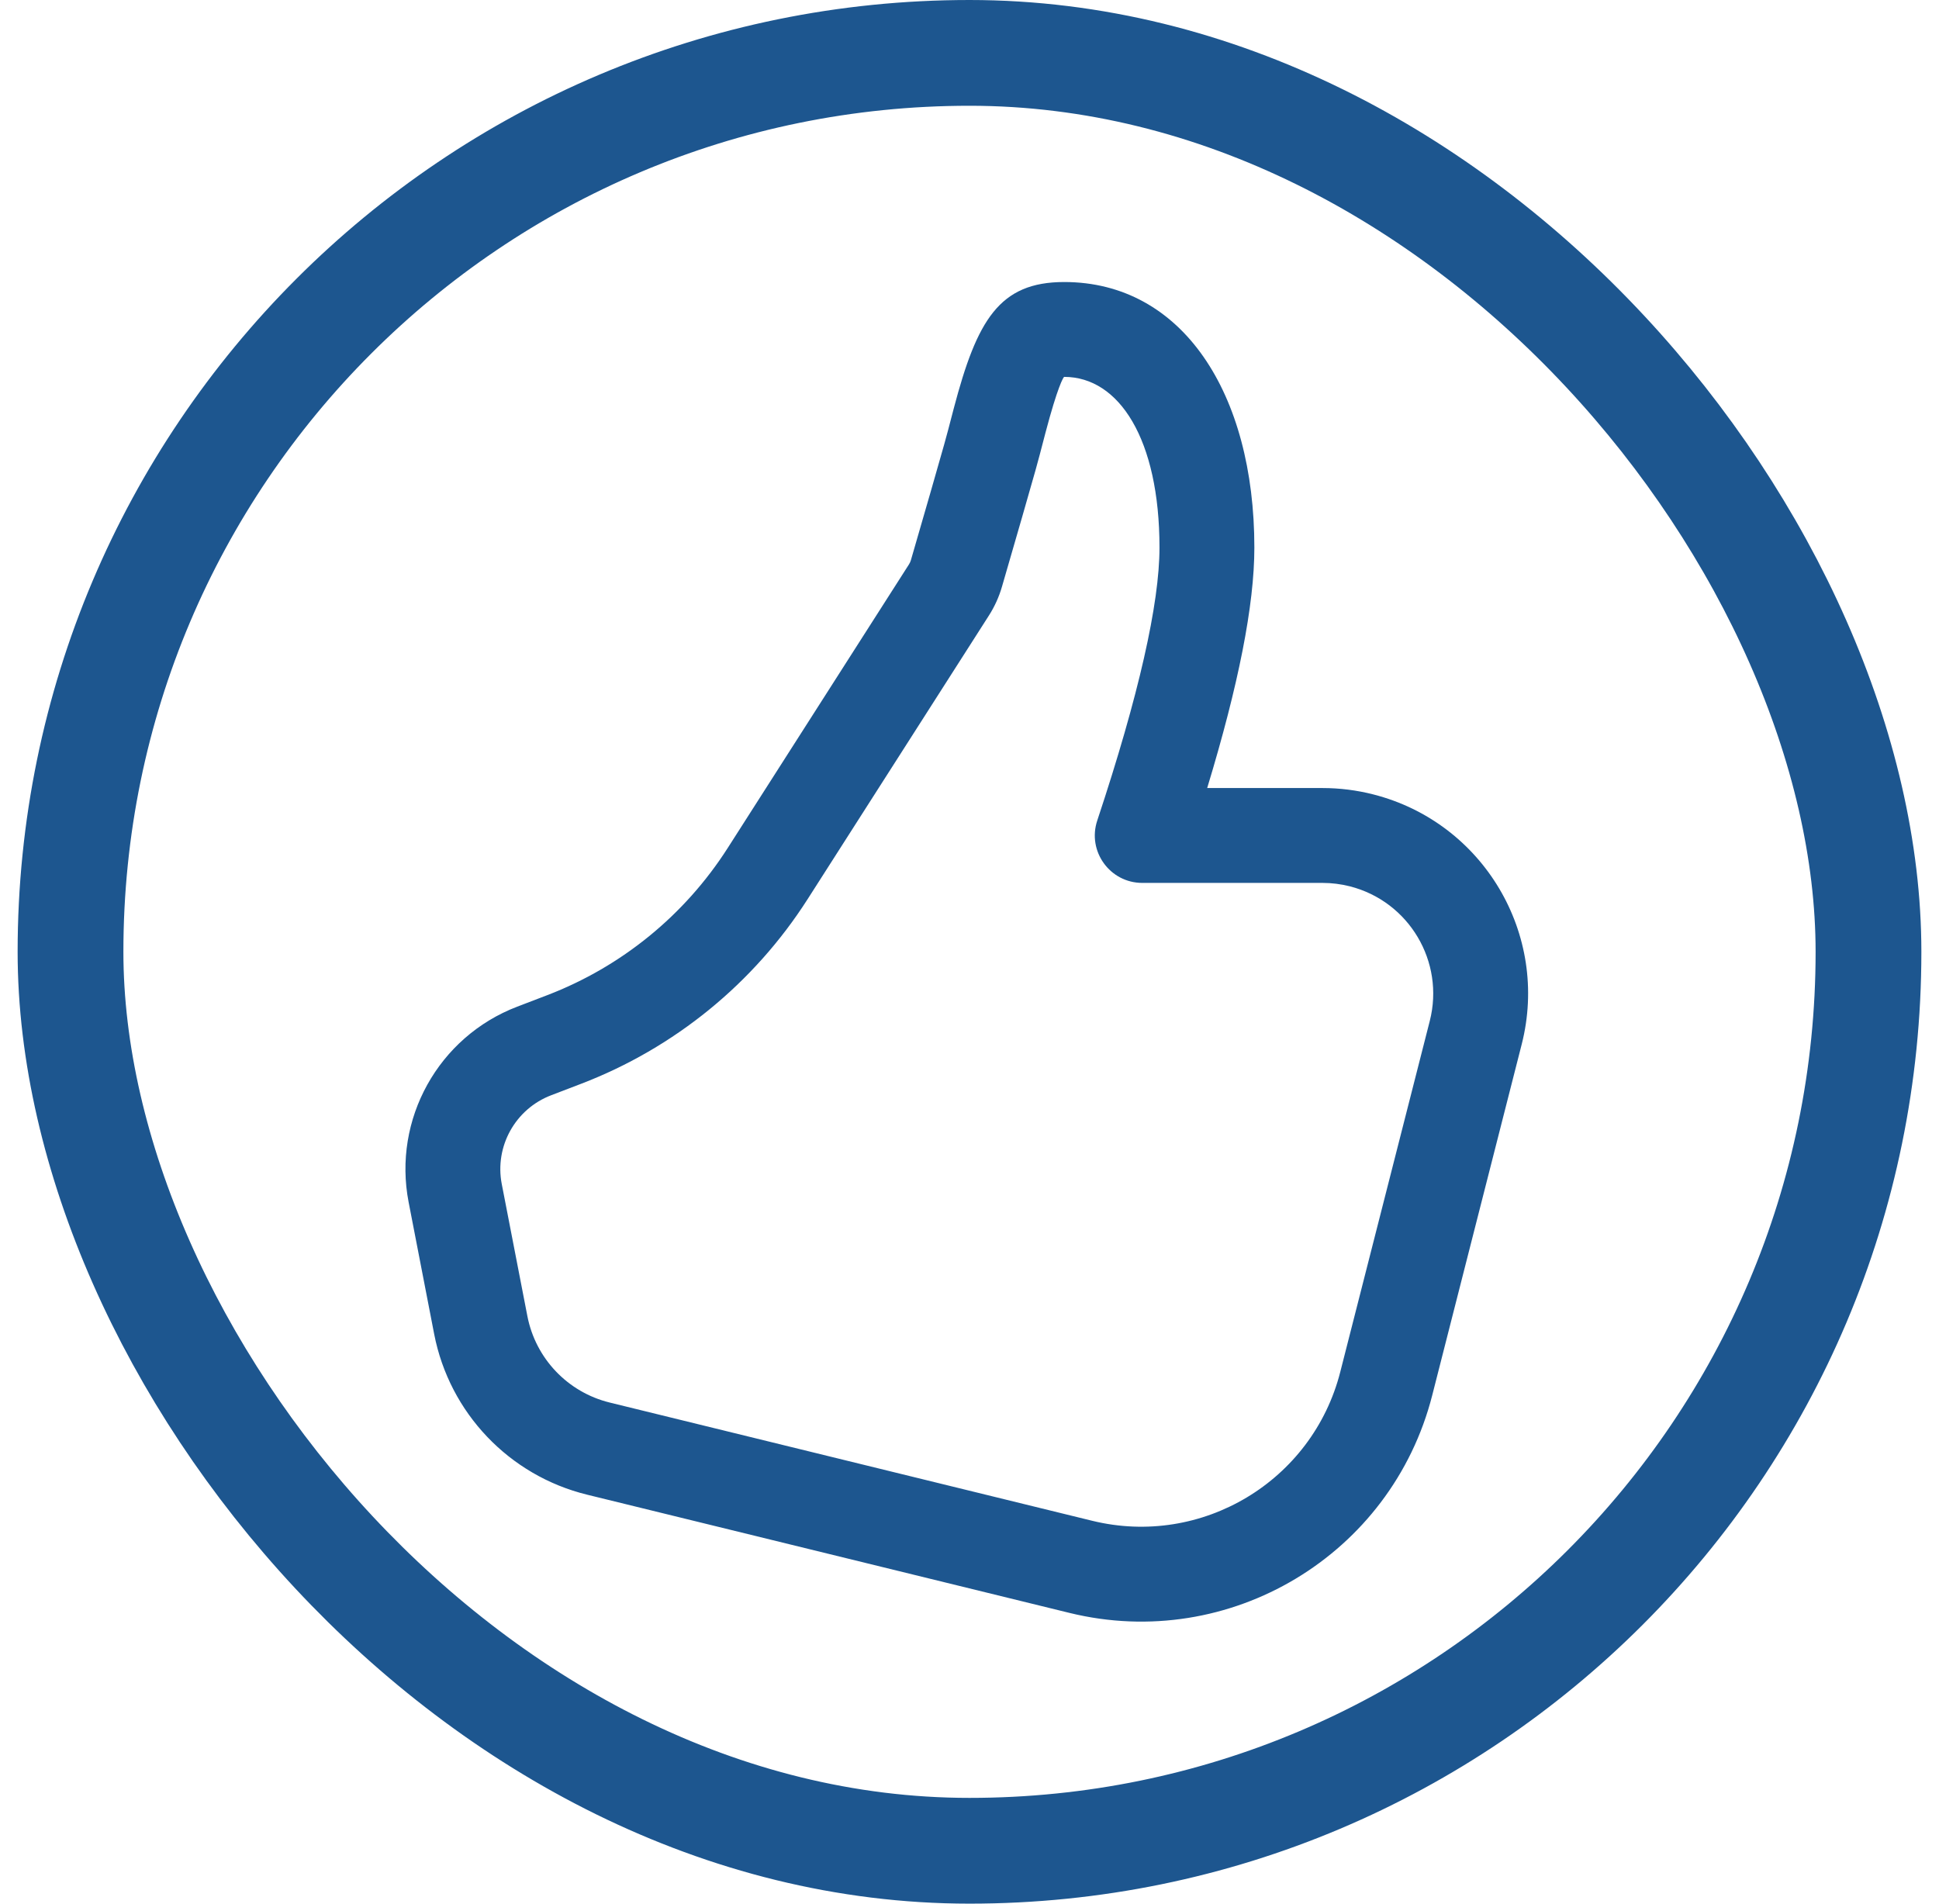 <?xml version="1.0" encoding="UTF-8"?> <svg xmlns="http://www.w3.org/2000/svg" width="55" height="54" viewBox="0 0 55 54" fill="none"><rect x="2" y="1.5" width="51" height="51" rx="25.5" stroke="#1D568F" stroke-width="3"></rect><path d="M35.58 15.533C35.58 11.152 33.535 8 30.186 8C28.345 8 27.713 9.079 27.053 11.588C26.919 12.106 26.852 12.358 26.782 12.607C26.601 13.25 26.286 14.346 25.837 15.892C25.825 15.933 25.807 15.972 25.784 16.008L20.641 24.056C19.424 25.96 17.629 27.423 15.519 28.231L14.67 28.556C12.434 29.412 11.135 31.751 11.591 34.103L12.316 37.846C12.75 40.079 14.443 41.857 16.653 42.399L30.338 45.753C34.879 46.866 39.469 44.112 40.625 39.581L43.163 29.625C43.959 26.505 42.074 23.33 38.954 22.535C38.483 22.415 37.999 22.354 37.513 22.354H34.242C35.132 19.424 35.58 17.164 35.58 15.533ZM14.233 33.59C14.025 32.522 14.616 31.458 15.633 31.069L16.482 30.744C19.129 29.73 21.382 27.894 22.908 25.506L28.052 17.458C28.213 17.205 28.338 16.93 28.421 16.642C28.872 15.09 29.189 13.989 29.373 13.336C29.45 13.061 29.524 12.782 29.656 12.272C29.997 10.977 30.164 10.691 30.186 10.691C31.743 10.691 32.889 12.457 32.889 15.533C32.889 17.12 32.304 19.723 31.124 23.275C30.834 24.146 31.483 25.045 32.401 25.045H37.513C37.775 25.045 38.035 25.078 38.289 25.142C39.969 25.571 40.984 27.28 40.556 28.96L38.017 38.916C37.227 42.017 34.086 43.901 30.979 43.139L17.293 39.785C16.103 39.493 15.192 38.536 14.959 37.333L14.233 33.59Z" fill="#1D568F"></path></svg> 